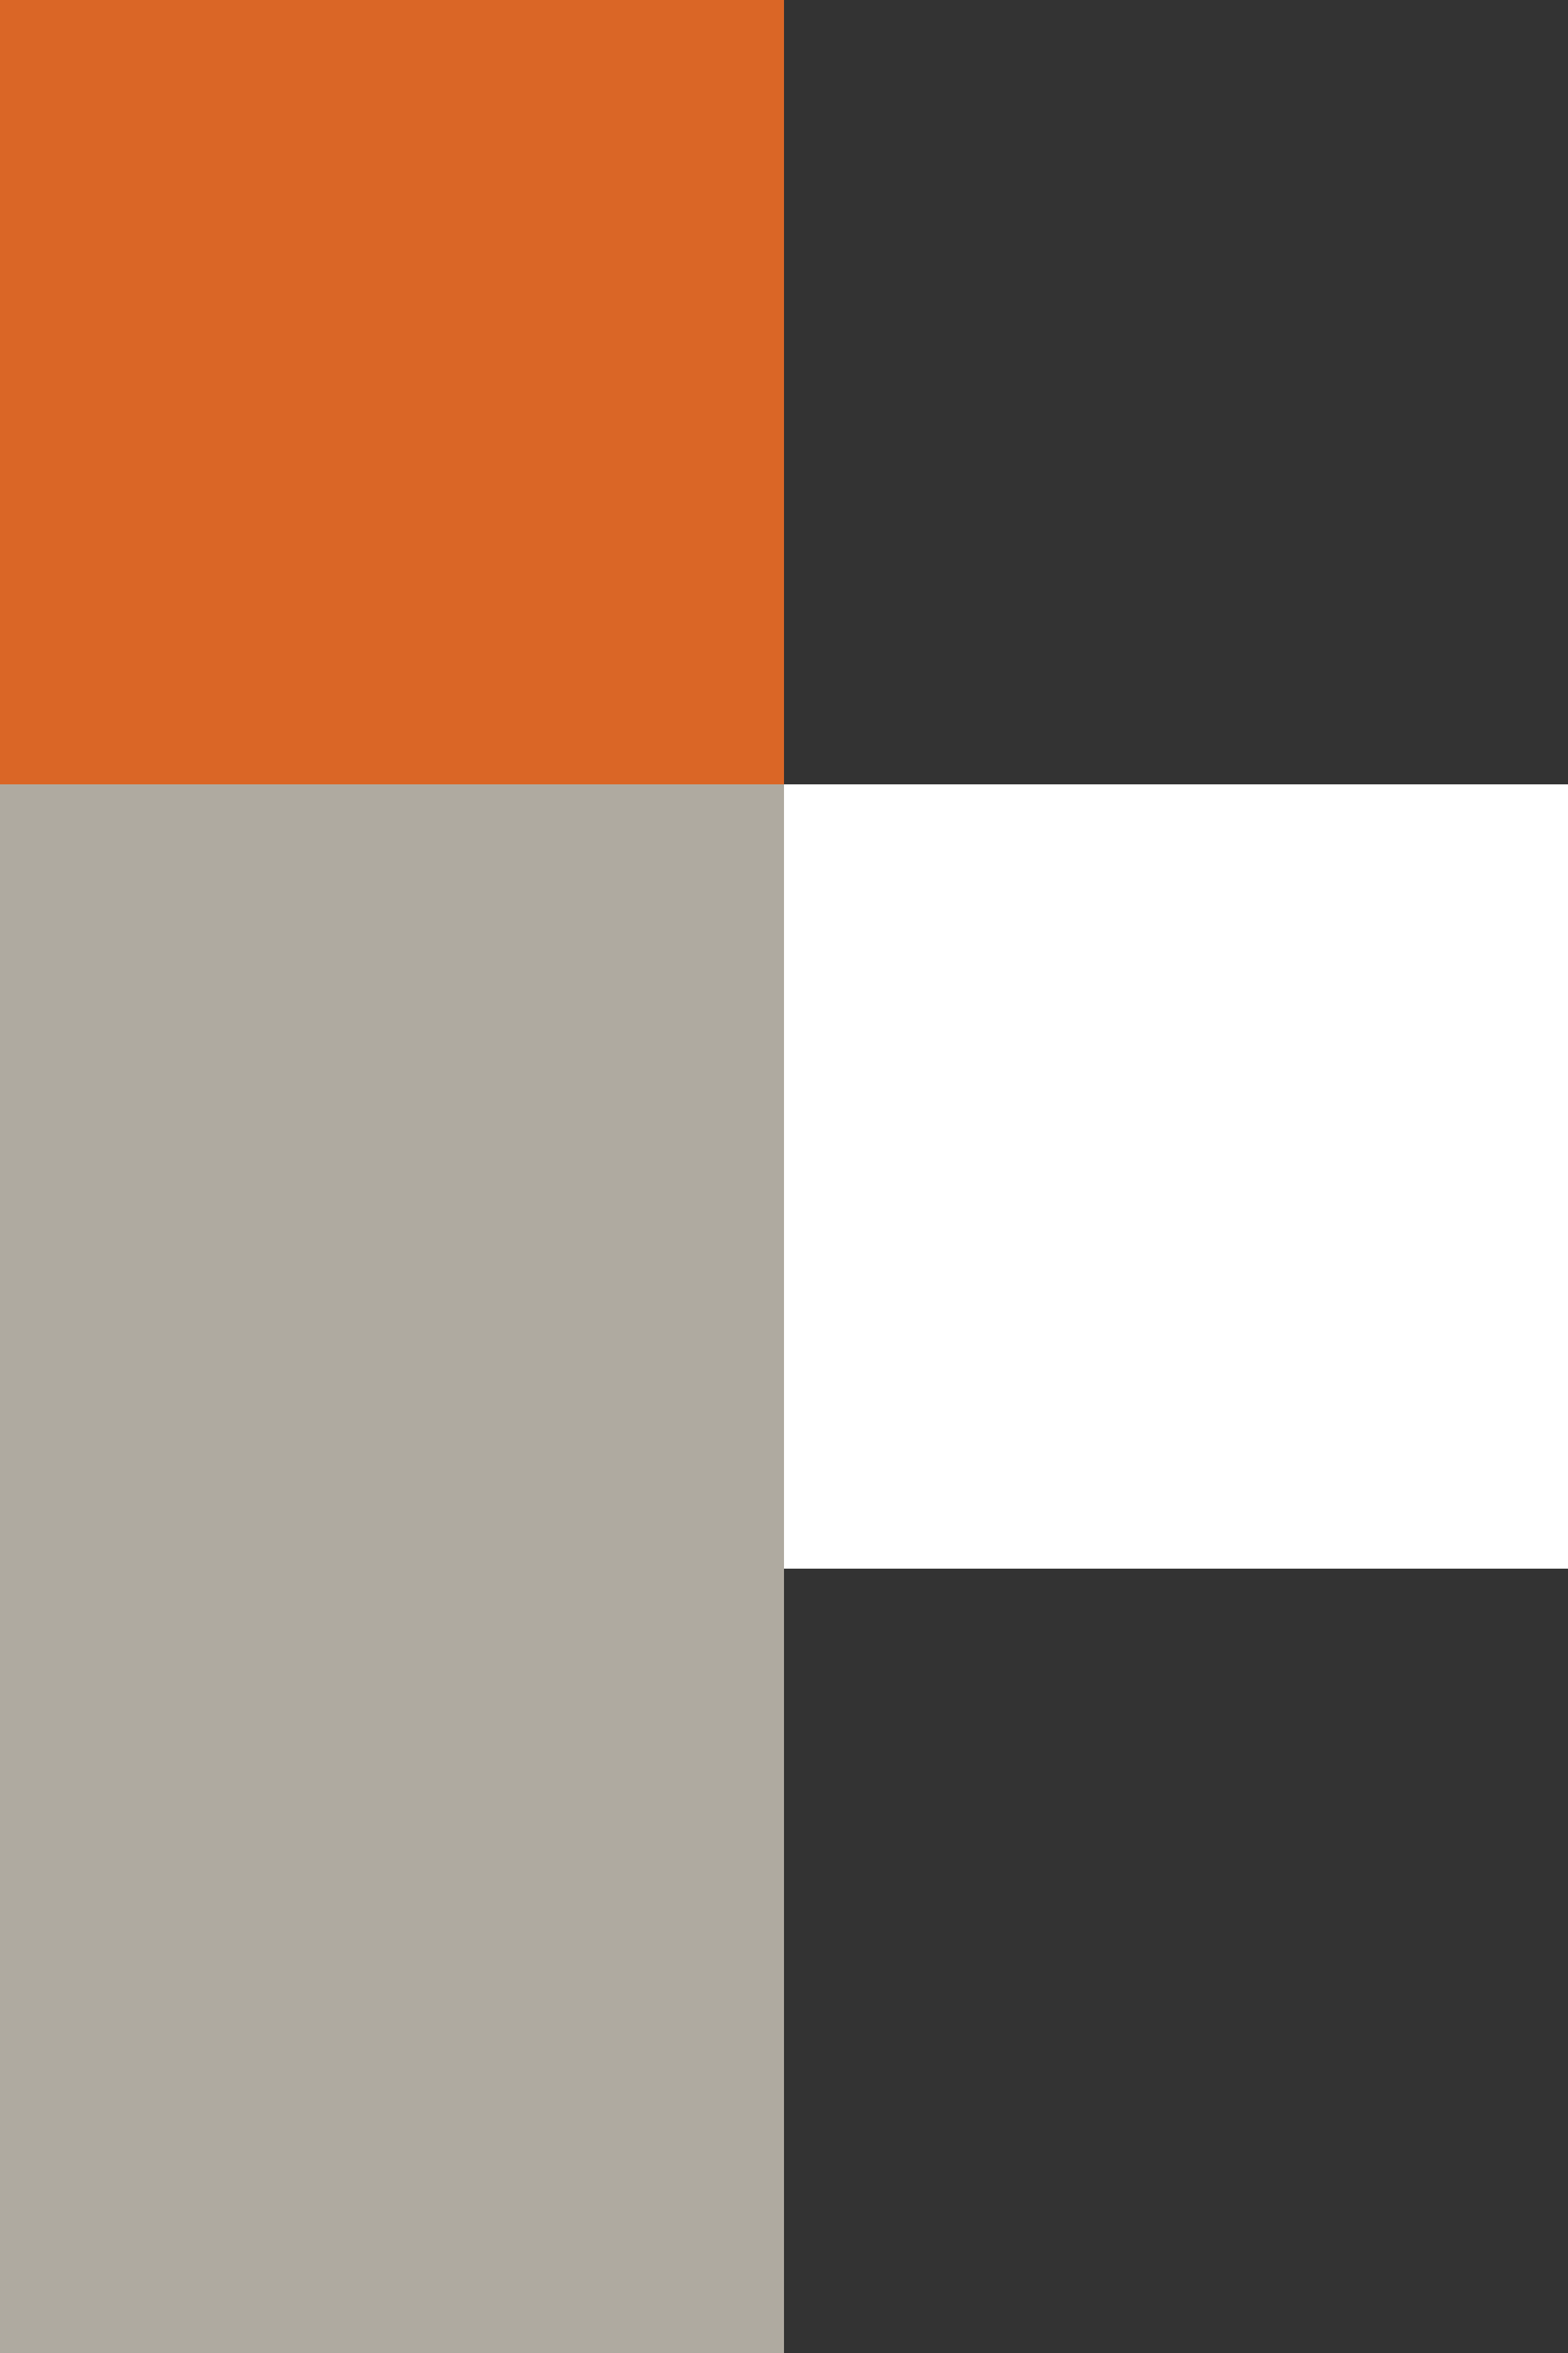 <svg width="200" height="300" viewBox="0 0 200 300" fill="none" xmlns="http://www.w3.org/2000/svg">
<rect x="0" y="0" width="200" height="300" fill="#333333" stroke="none"/>
<rect x="100" y="100" width="100" height="100" fill="white"/>
<rect width="100" height="100" fill="#DA6626"/>
<rect y="100" width="100" height="200" fill="#AFAAA0"/>
</svg>
